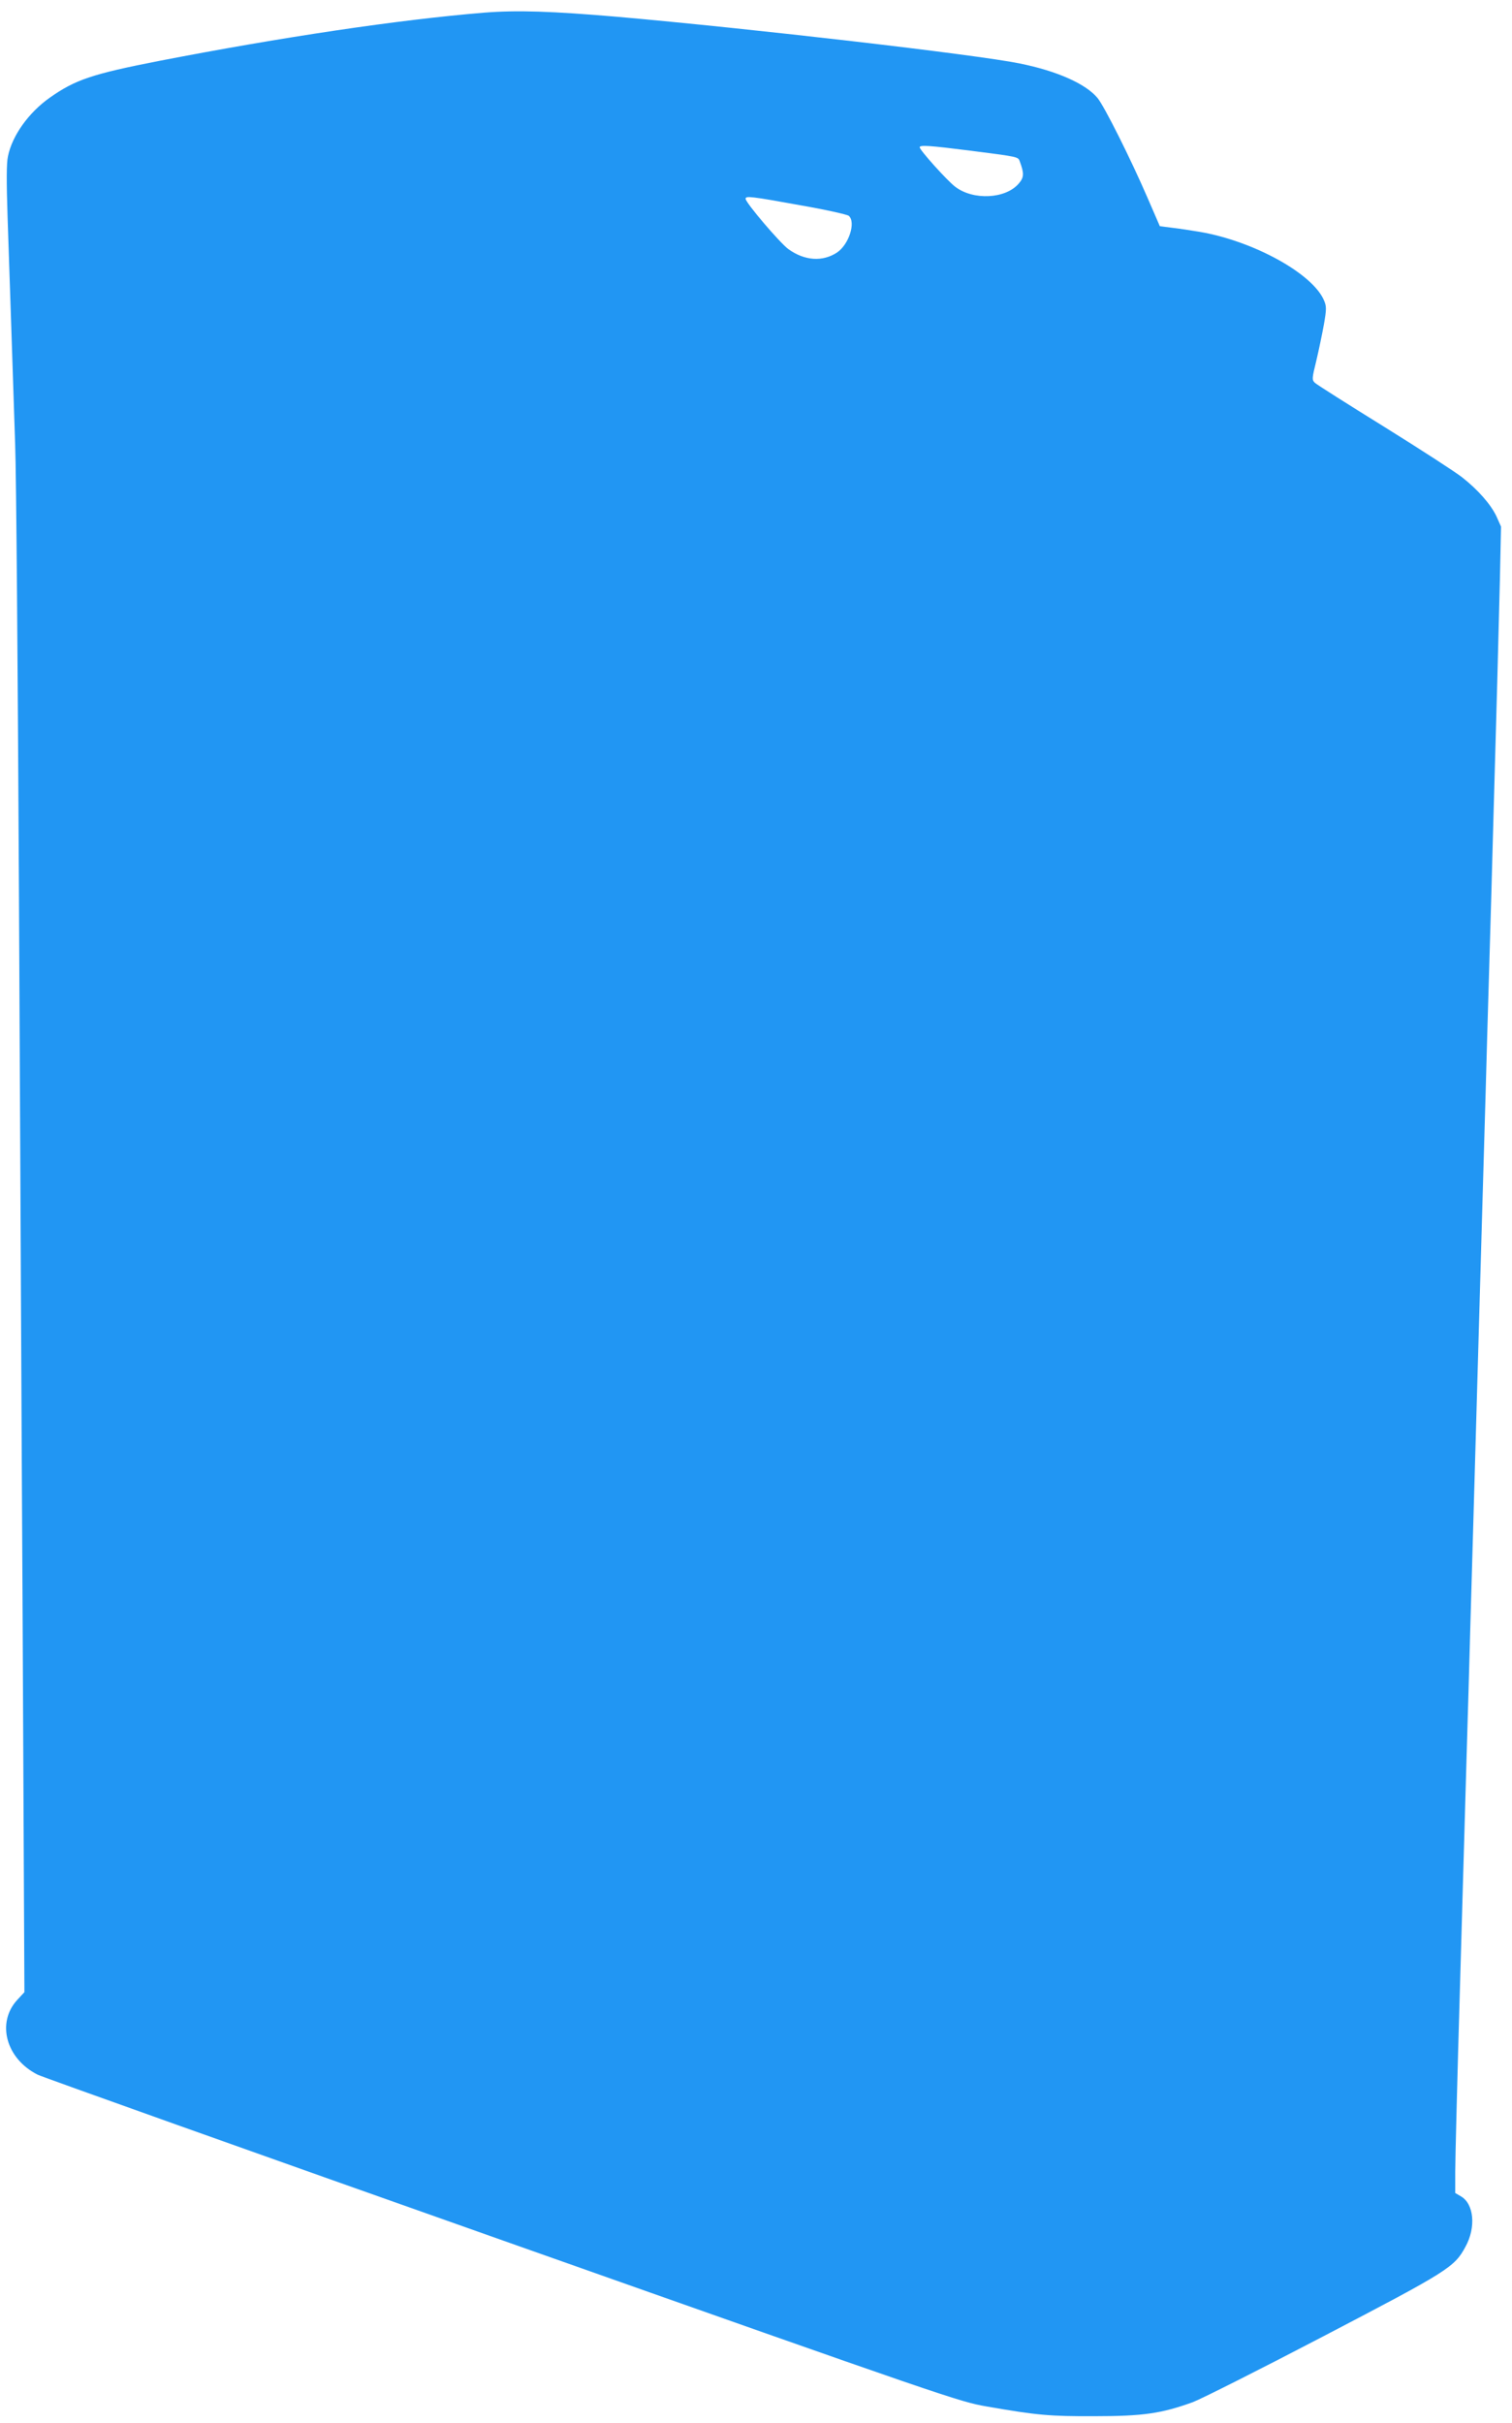 <?xml version="1.0" standalone="no"?>
<!DOCTYPE svg PUBLIC "-//W3C//DTD SVG 20010904//EN"
 "http://www.w3.org/TR/2001/REC-SVG-20010904/DTD/svg10.dtd">
<svg version="1.0" xmlns="http://www.w3.org/2000/svg"
 width="799pt" height="1280pt" viewBox="0 0 799 1280"
 preserveAspectRatio="xMidYMid meet">
<g transform="translate(0,1280) scale(0.1,-0.1)"
fill="#2196f3" stroke="none">
<path d="M2557 12733 c-450 -37 -1067 -129 -1712 -254 -359 -70 -447 -100
-582 -195 -112 -79 -199 -201 -221 -310 -8 -35 -8 -134 -2 -320 5 -148 14
-415 20 -594 6 -179 15 -451 20 -605 6 -154 14 -1207 20 -2340 6 -1133 14
-2910 20 -3950 l9 -1889 -38 -41 c-111 -121 -59 -311 108 -395 24 -12 1129
-406 2456 -875 2365 -836 2415 -853 2561 -878 264 -46 331 -52 569 -51 255 0
352 14 518 74 45 17 357 174 692 349 659 344 691 364 749 472 57 103 45 228
-25 267 l-29 17 0 112 c0 61 11 500 25 975 14 474 29 1023 35 1218 6 195 15
508 20 695 6 187 23 815 40 1395 17 580 34 1208 40 1395 5 187 14 502 20 700
6 198 15 515 20 705 18 620 29 1040 36 1327 l6 281 -24 54 c-30 63 -96 139
-181 206 -34 27 -219 147 -412 267 -192 119 -358 224 -367 233 -16 16 -15 23
8 117 13 55 31 141 40 191 14 81 14 95 1 126 -59 142 -372 314 -656 363 -47 8
-114 18 -149 22 l-63 8 -65 150 c-90 208 -228 483 -264 527 -62 75 -214 143
-413 183 -232 47 -1408 183 -2122 246 -351 30 -532 36 -708 22z m2563 -728
c266 -34 260 -33 269 -58 23 -62 23 -84 -5 -116 -69 -82 -241 -91 -337 -17
-42 32 -187 193 -187 208 0 13 54 9 260 -17z m-893 -289 c133 -23 249 -49 258
-56 39 -33 1 -152 -62 -194 -76 -50 -171 -44 -257 18 -43 31 -226 245 -226
266 0 16 28 13 287 -34z"/>
</g>
</svg>
